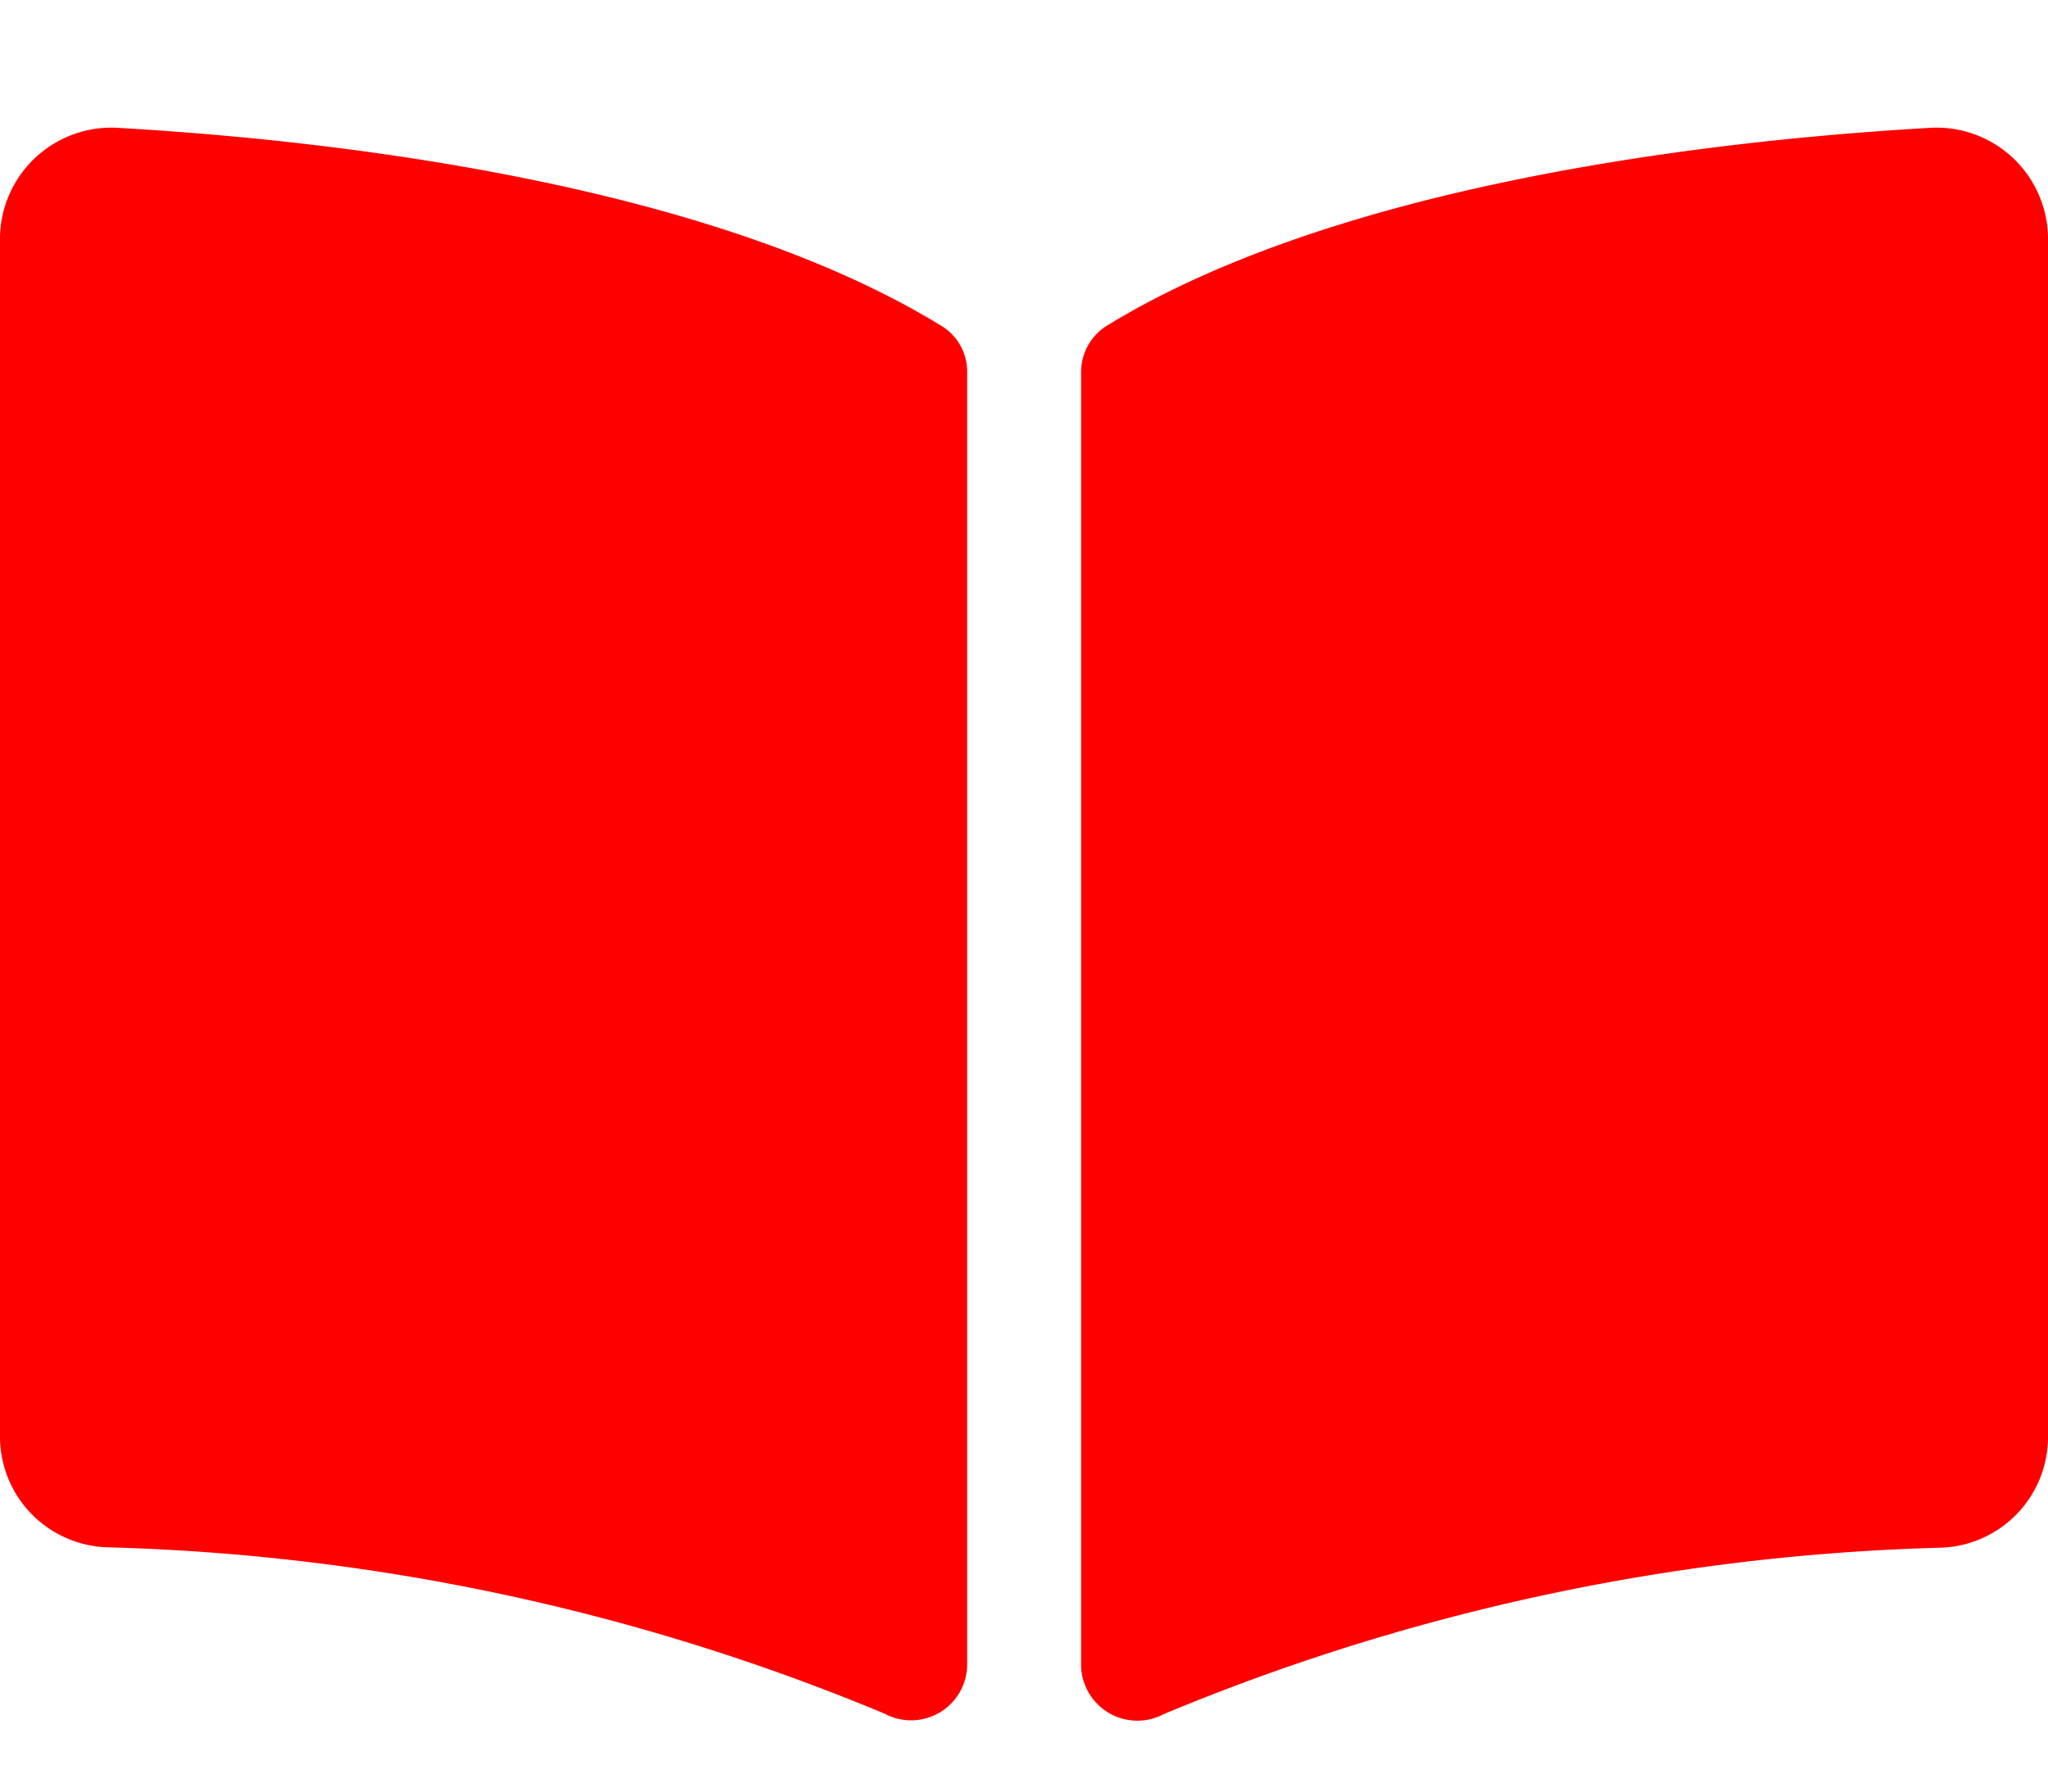 <svg xmlns="http://www.w3.org/2000/svg" width="16" height="14" viewBox="0 0 16 14">
  <g id="グループ_3" data-name="グループ 3" transform="translate(-970 -710)">
    <rect id="長方形_10" data-name="長方形 10" width="16" height="14" transform="translate(970 710)" fill="none"/>
    <path id="パス_6" data-name="パス 6" d="M15.062,0C13.54.088,10.514.4,8.646,1.546a.427.427,0,0,0-.2.366V12.019a.44.44,0,0,0,.647.375,16.942,16.942,0,0,1,6.075-1.3A.866.866,0,0,0,16,10.239V.854A.871.871,0,0,0,15.062,0ZM7.354,1.546C5.486.4,2.461.088.938,0A.871.871,0,0,0,0,.854v9.385a.866.866,0,0,0,.834.852,16.94,16.94,0,0,1,6.077,1.3.438.438,0,0,0,.645-.374V1.907A.418.418,0,0,0,7.354,1.546Z" transform="translate(970 711)" fill="red"/>
  </g>
</svg>
